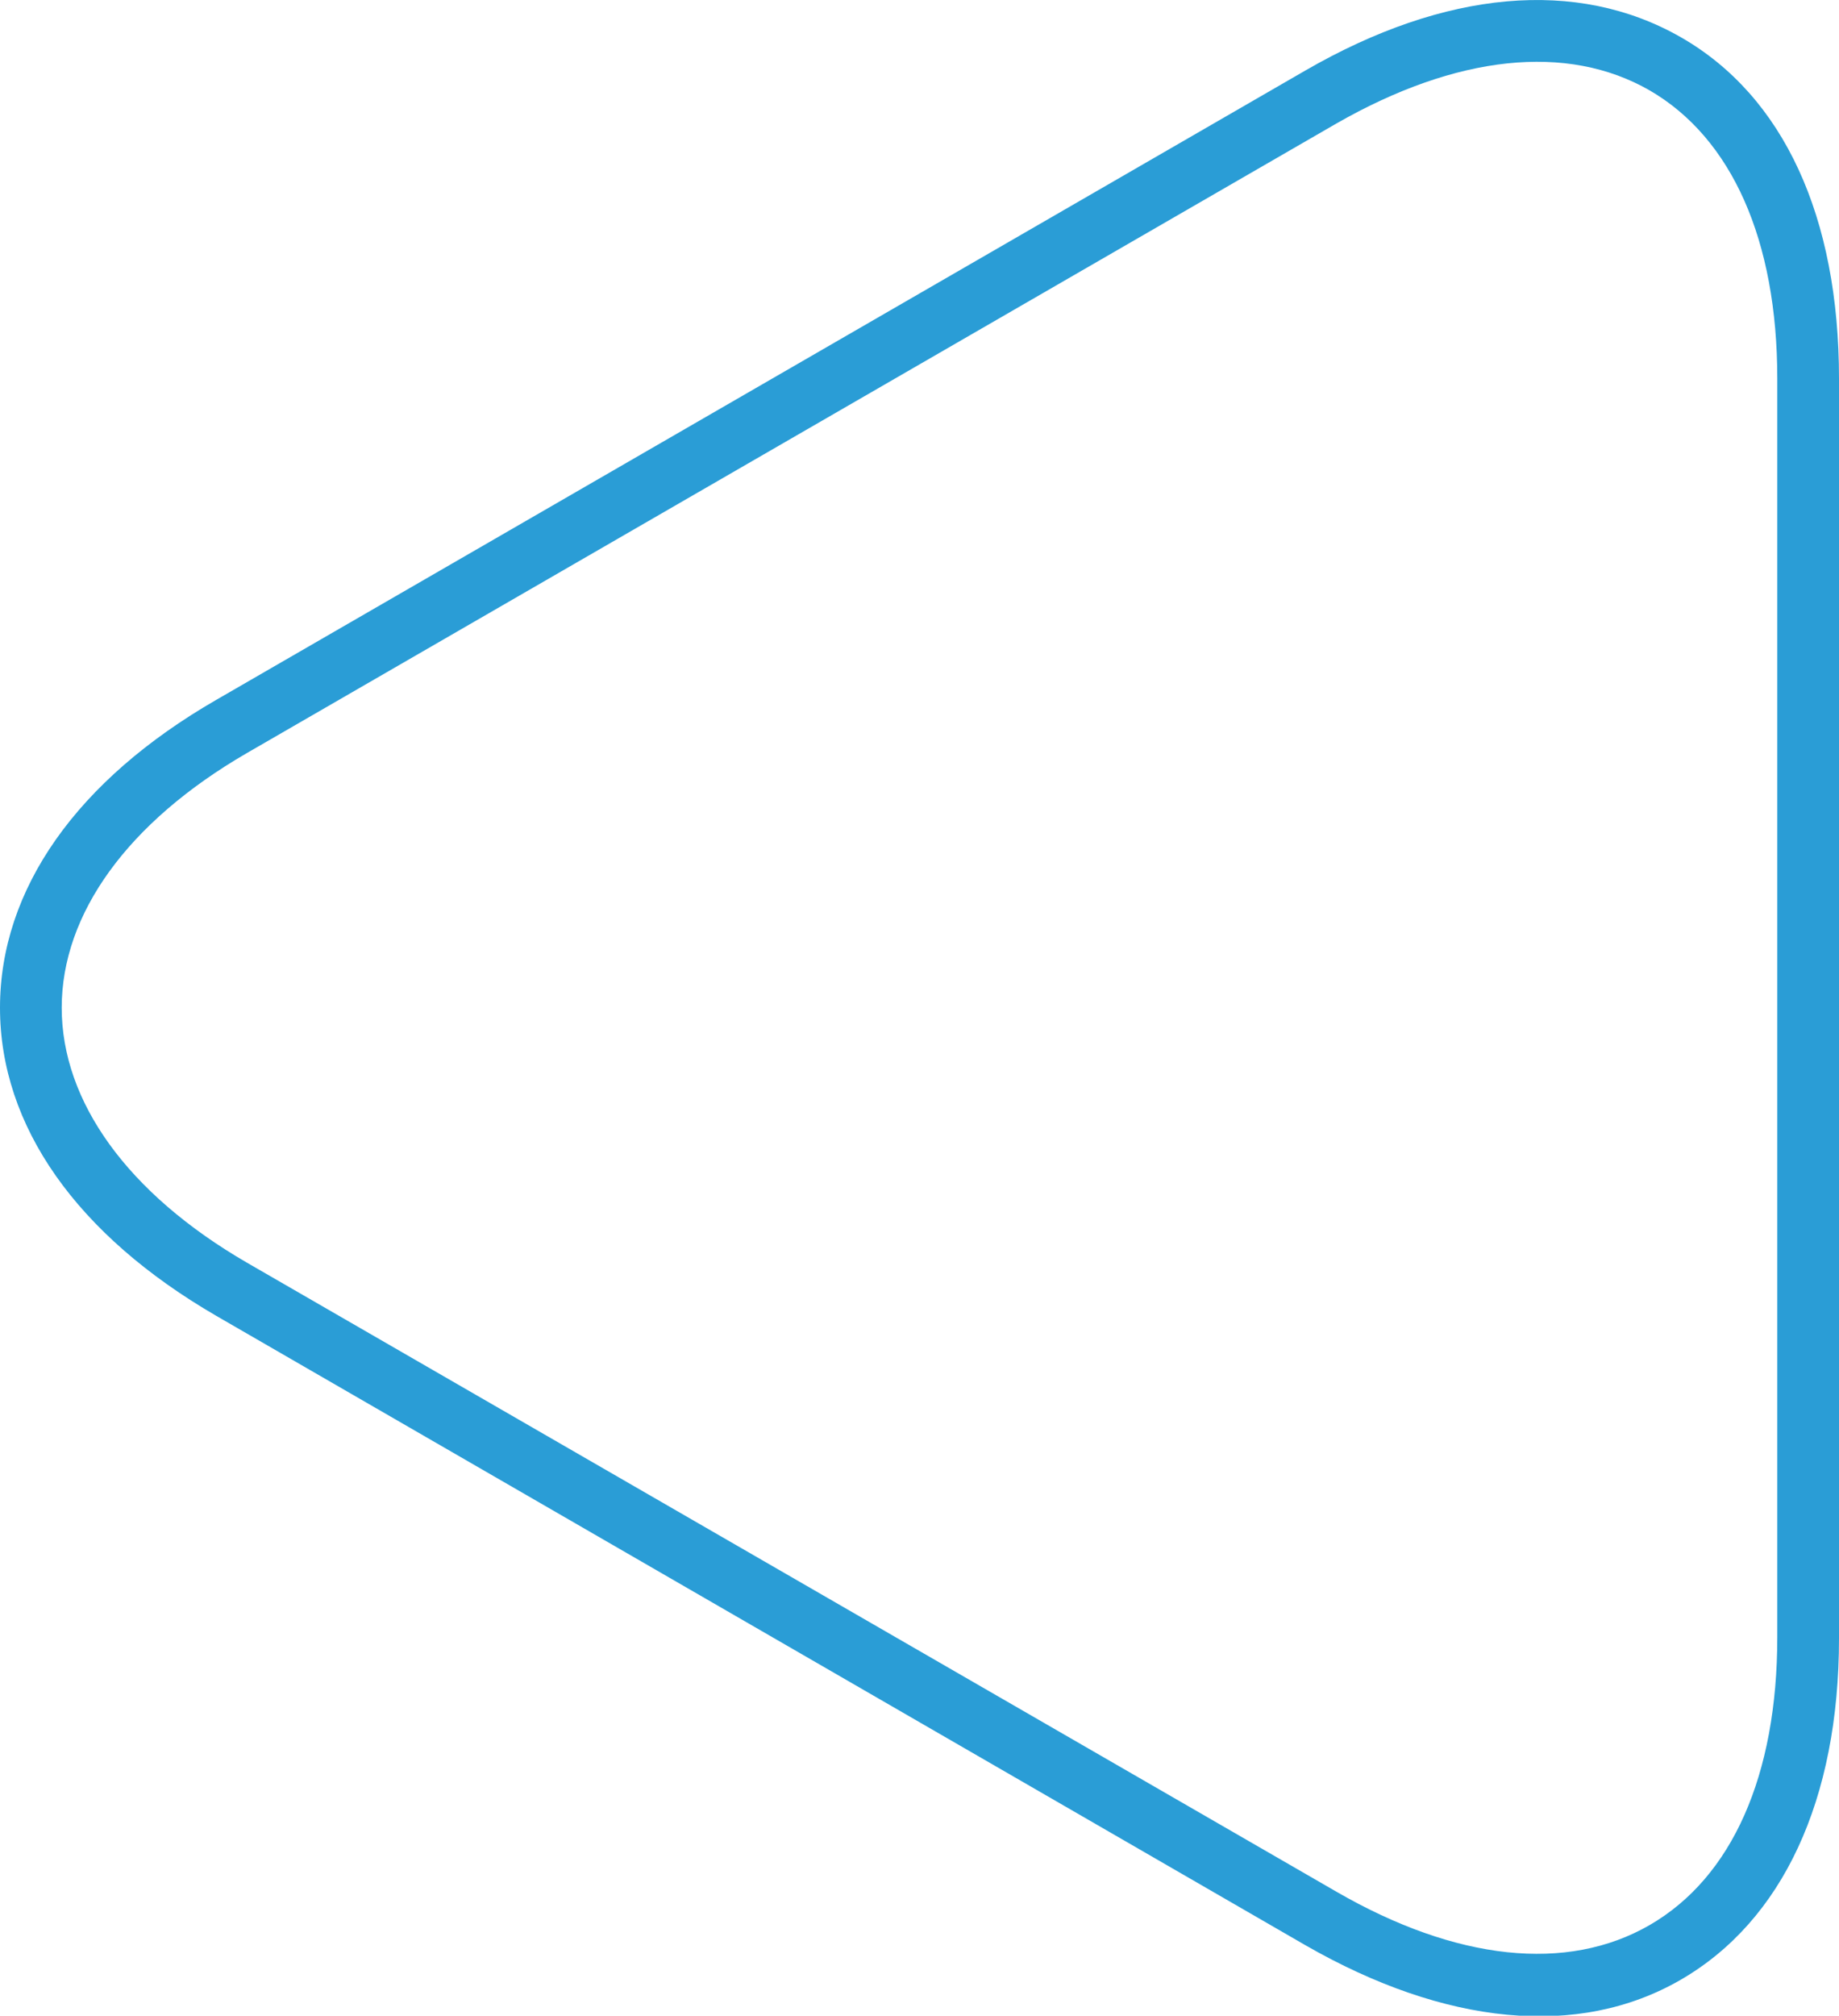 <?xml version="1.0" encoding="utf-8"?>
<svg xmlns="http://www.w3.org/2000/svg" data-name="Layer 1" id="Layer_1" viewBox="0 0 74.5 81.61">
  <defs>
    <style>.cls-1{fill:#2a9dd6;}</style>
  </defs>
  <path class="cls-1" d="M52.89,78.76,8.77,53.28C3.11,50,0,45.59,0,40.8s3.11-9.21,8.77-12.47L52.89,2.85c5.65-3.26,11-3.74,15.19-1.35S74.5,8.8,74.5,15.33v51c0,6.53-2.28,11.44-6.42,13.83S58.54,82,52.89,78.76ZM66.83,3.66C63.49,1.74,59,2.22,54.14,5L10,30.49C5.17,33.29,2.5,37,2.5,40.8S5.17,48.32,10,51.12L54.14,76.59c4.85,2.8,9.35,3.28,12.69,1.35S72,71.88,72,66.28V15.33C72,9.73,70.16,5.59,66.83,3.66Z"/>
</svg>